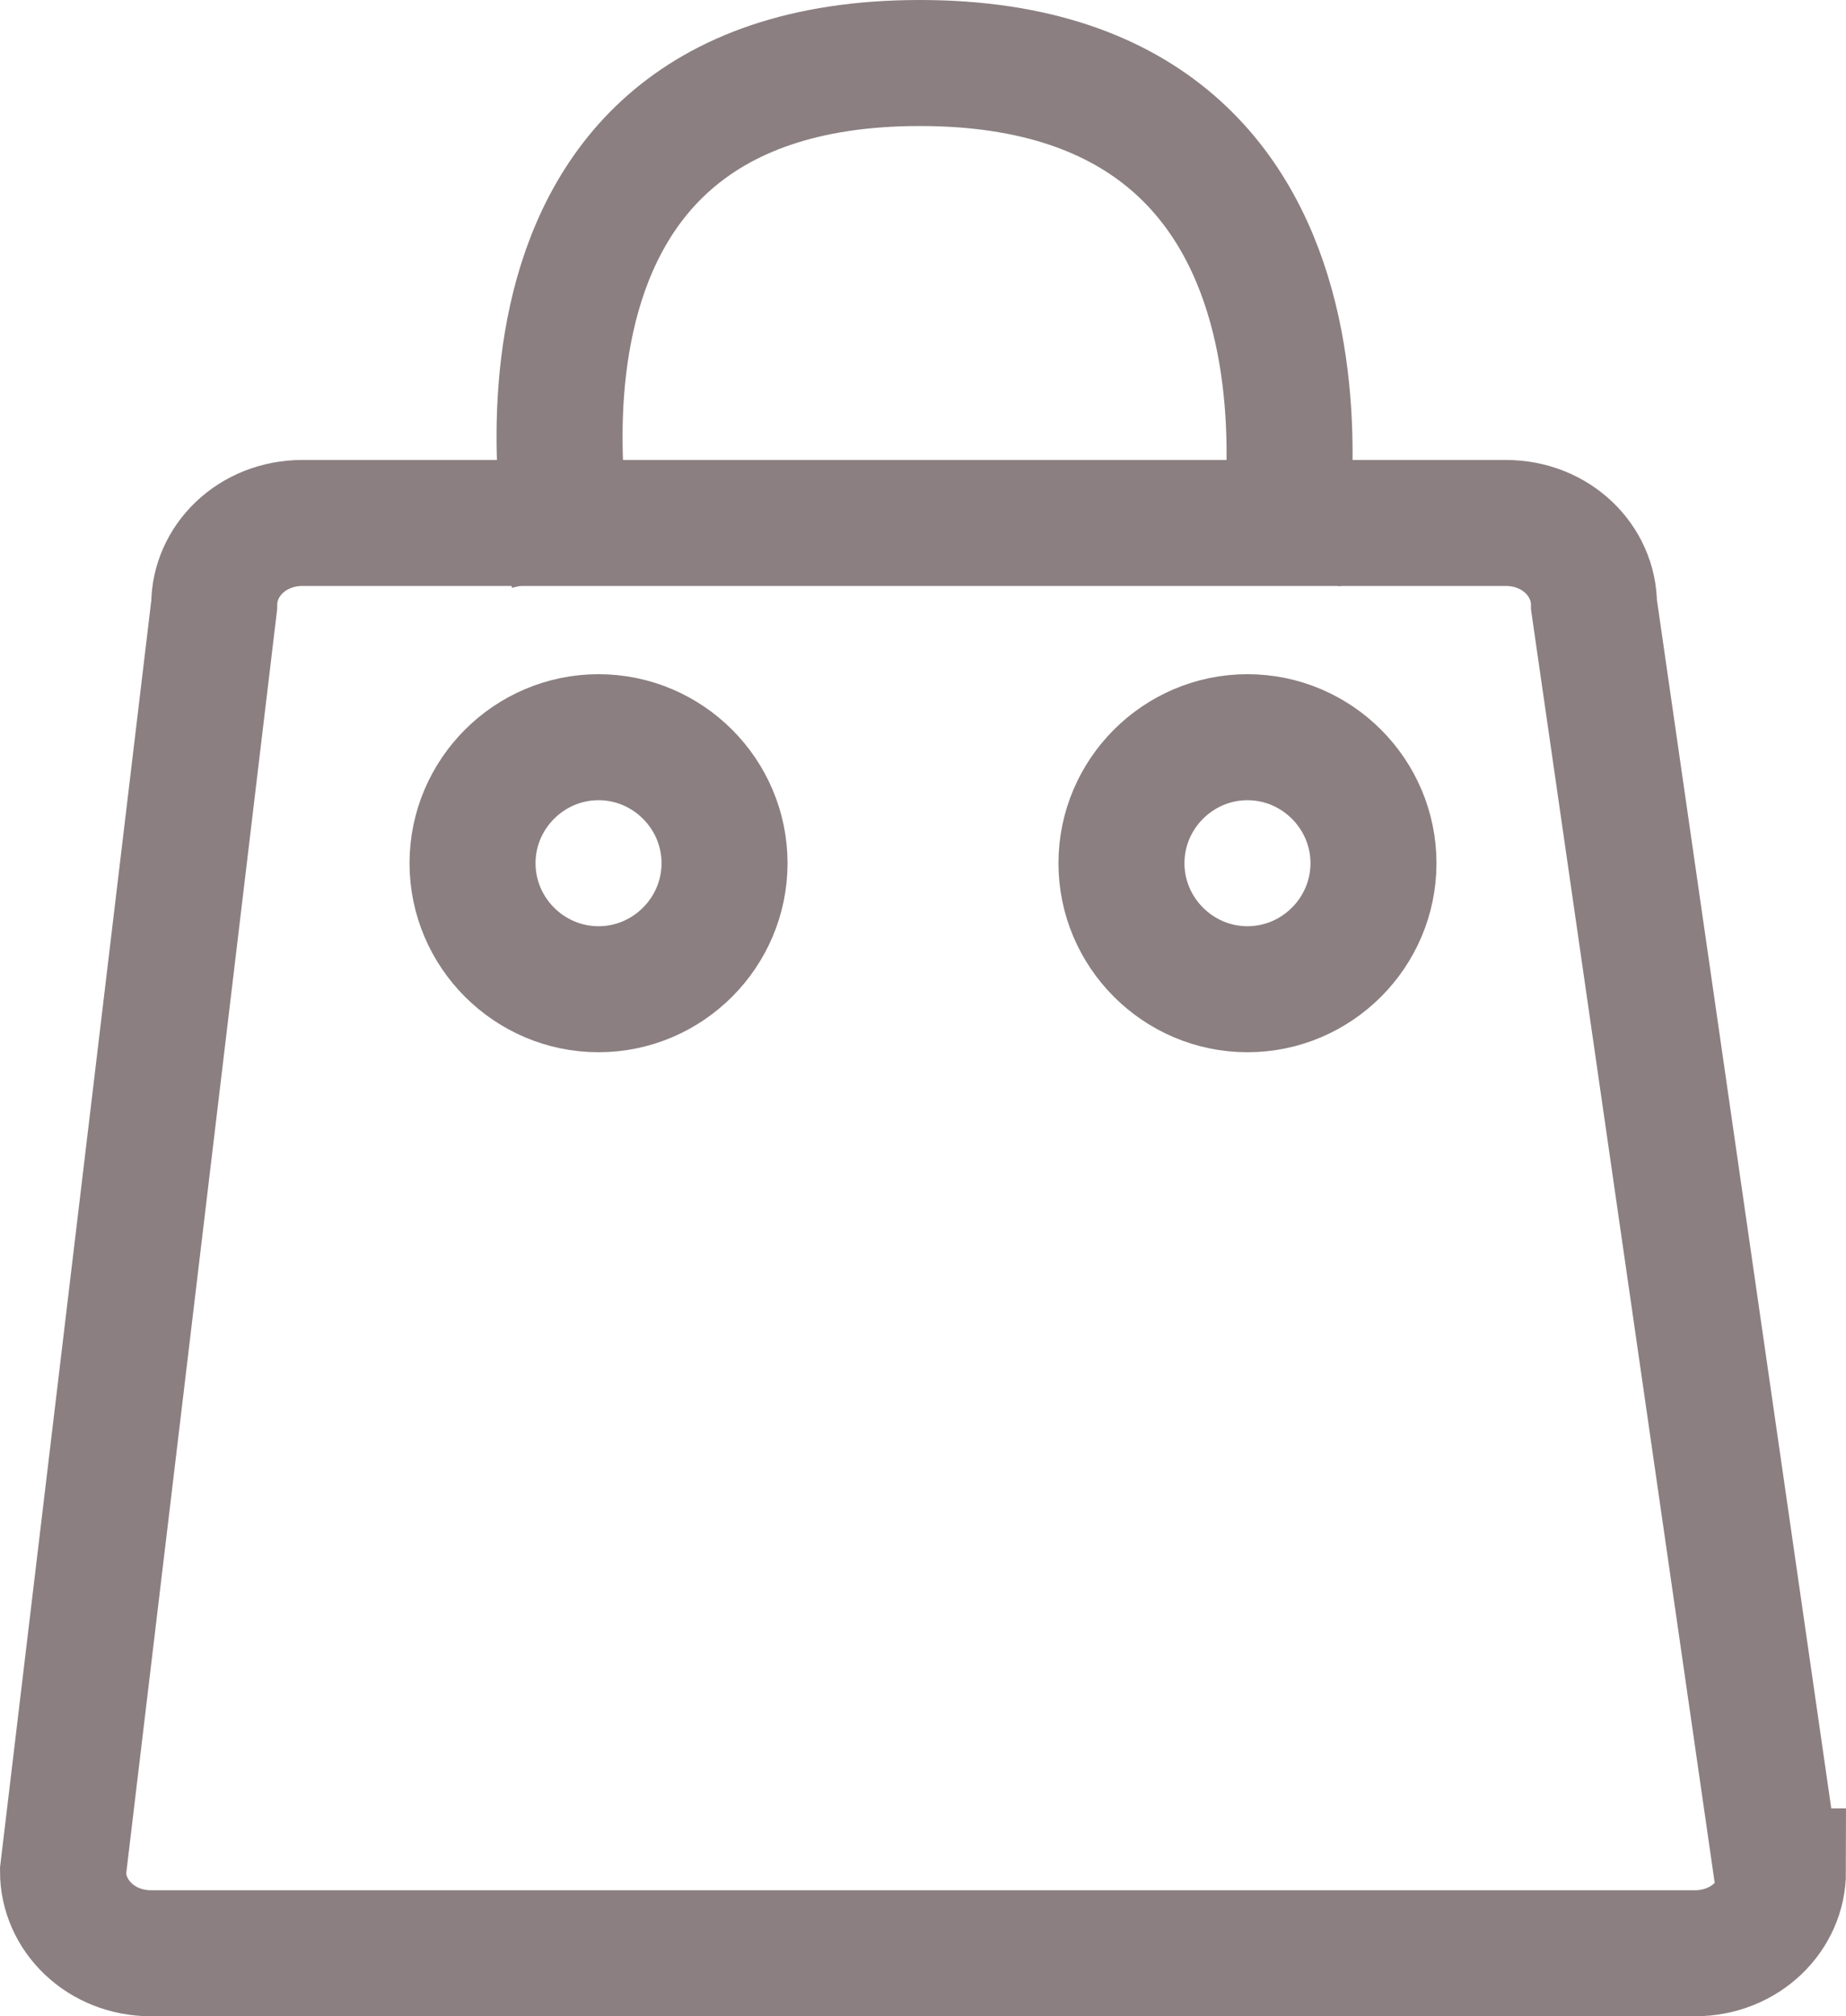 <?xml version="1.0" encoding="UTF-8"?>
<svg xmlns="http://www.w3.org/2000/svg" version="1.1" viewBox="0 0 29.3 32">
  <defs>
    <style>
      .cls-1 {
        fill: none;
        stroke: #8b7f81;
        stroke-width: 2px;
      }
    </style>
  </defs>
  <!-- Generator: Adobe Illustrator 29.1.0, SVG Export Plug-In . SVG Version: 1.2.0 Build 2)  -->
  <g>
    <g id="Calque_1">
      <g id="Calque_1-2" data-name="Calque_1">
        <g>
          <path class="cls-1" d="M28.3,29.7c0,.7-.6,1.3-1.4,1.3H2.4c-.8,0-1.4-.6-1.4-1.3L3.4,9.6c0-.7.6-1.3,1.4-1.3h19.1c.8,0,1.4.6,1.4,1.3l2.9,20.1h0Z"/>
          <g>
            <path class="cls-1" d="M11.5,13.7c0,1.1-.9,2-2,2s-2-.9-2-2,.9-2,2-2,2,.9,2,2Z"/>
            <path class="cls-1" d="M21.8,13.7c0,1.1-.9,2-2,2s-2-.9-2-2,.9-2,2-2,2,.9,2,2Z"/>
          </g>
          <path class="cls-1" d="M9.1,9.1S7.2,1,14.6,1s5.7,8.1,5.7,8.1"/>
        </g>
      </g>
    </g>
  </g>
</svg>